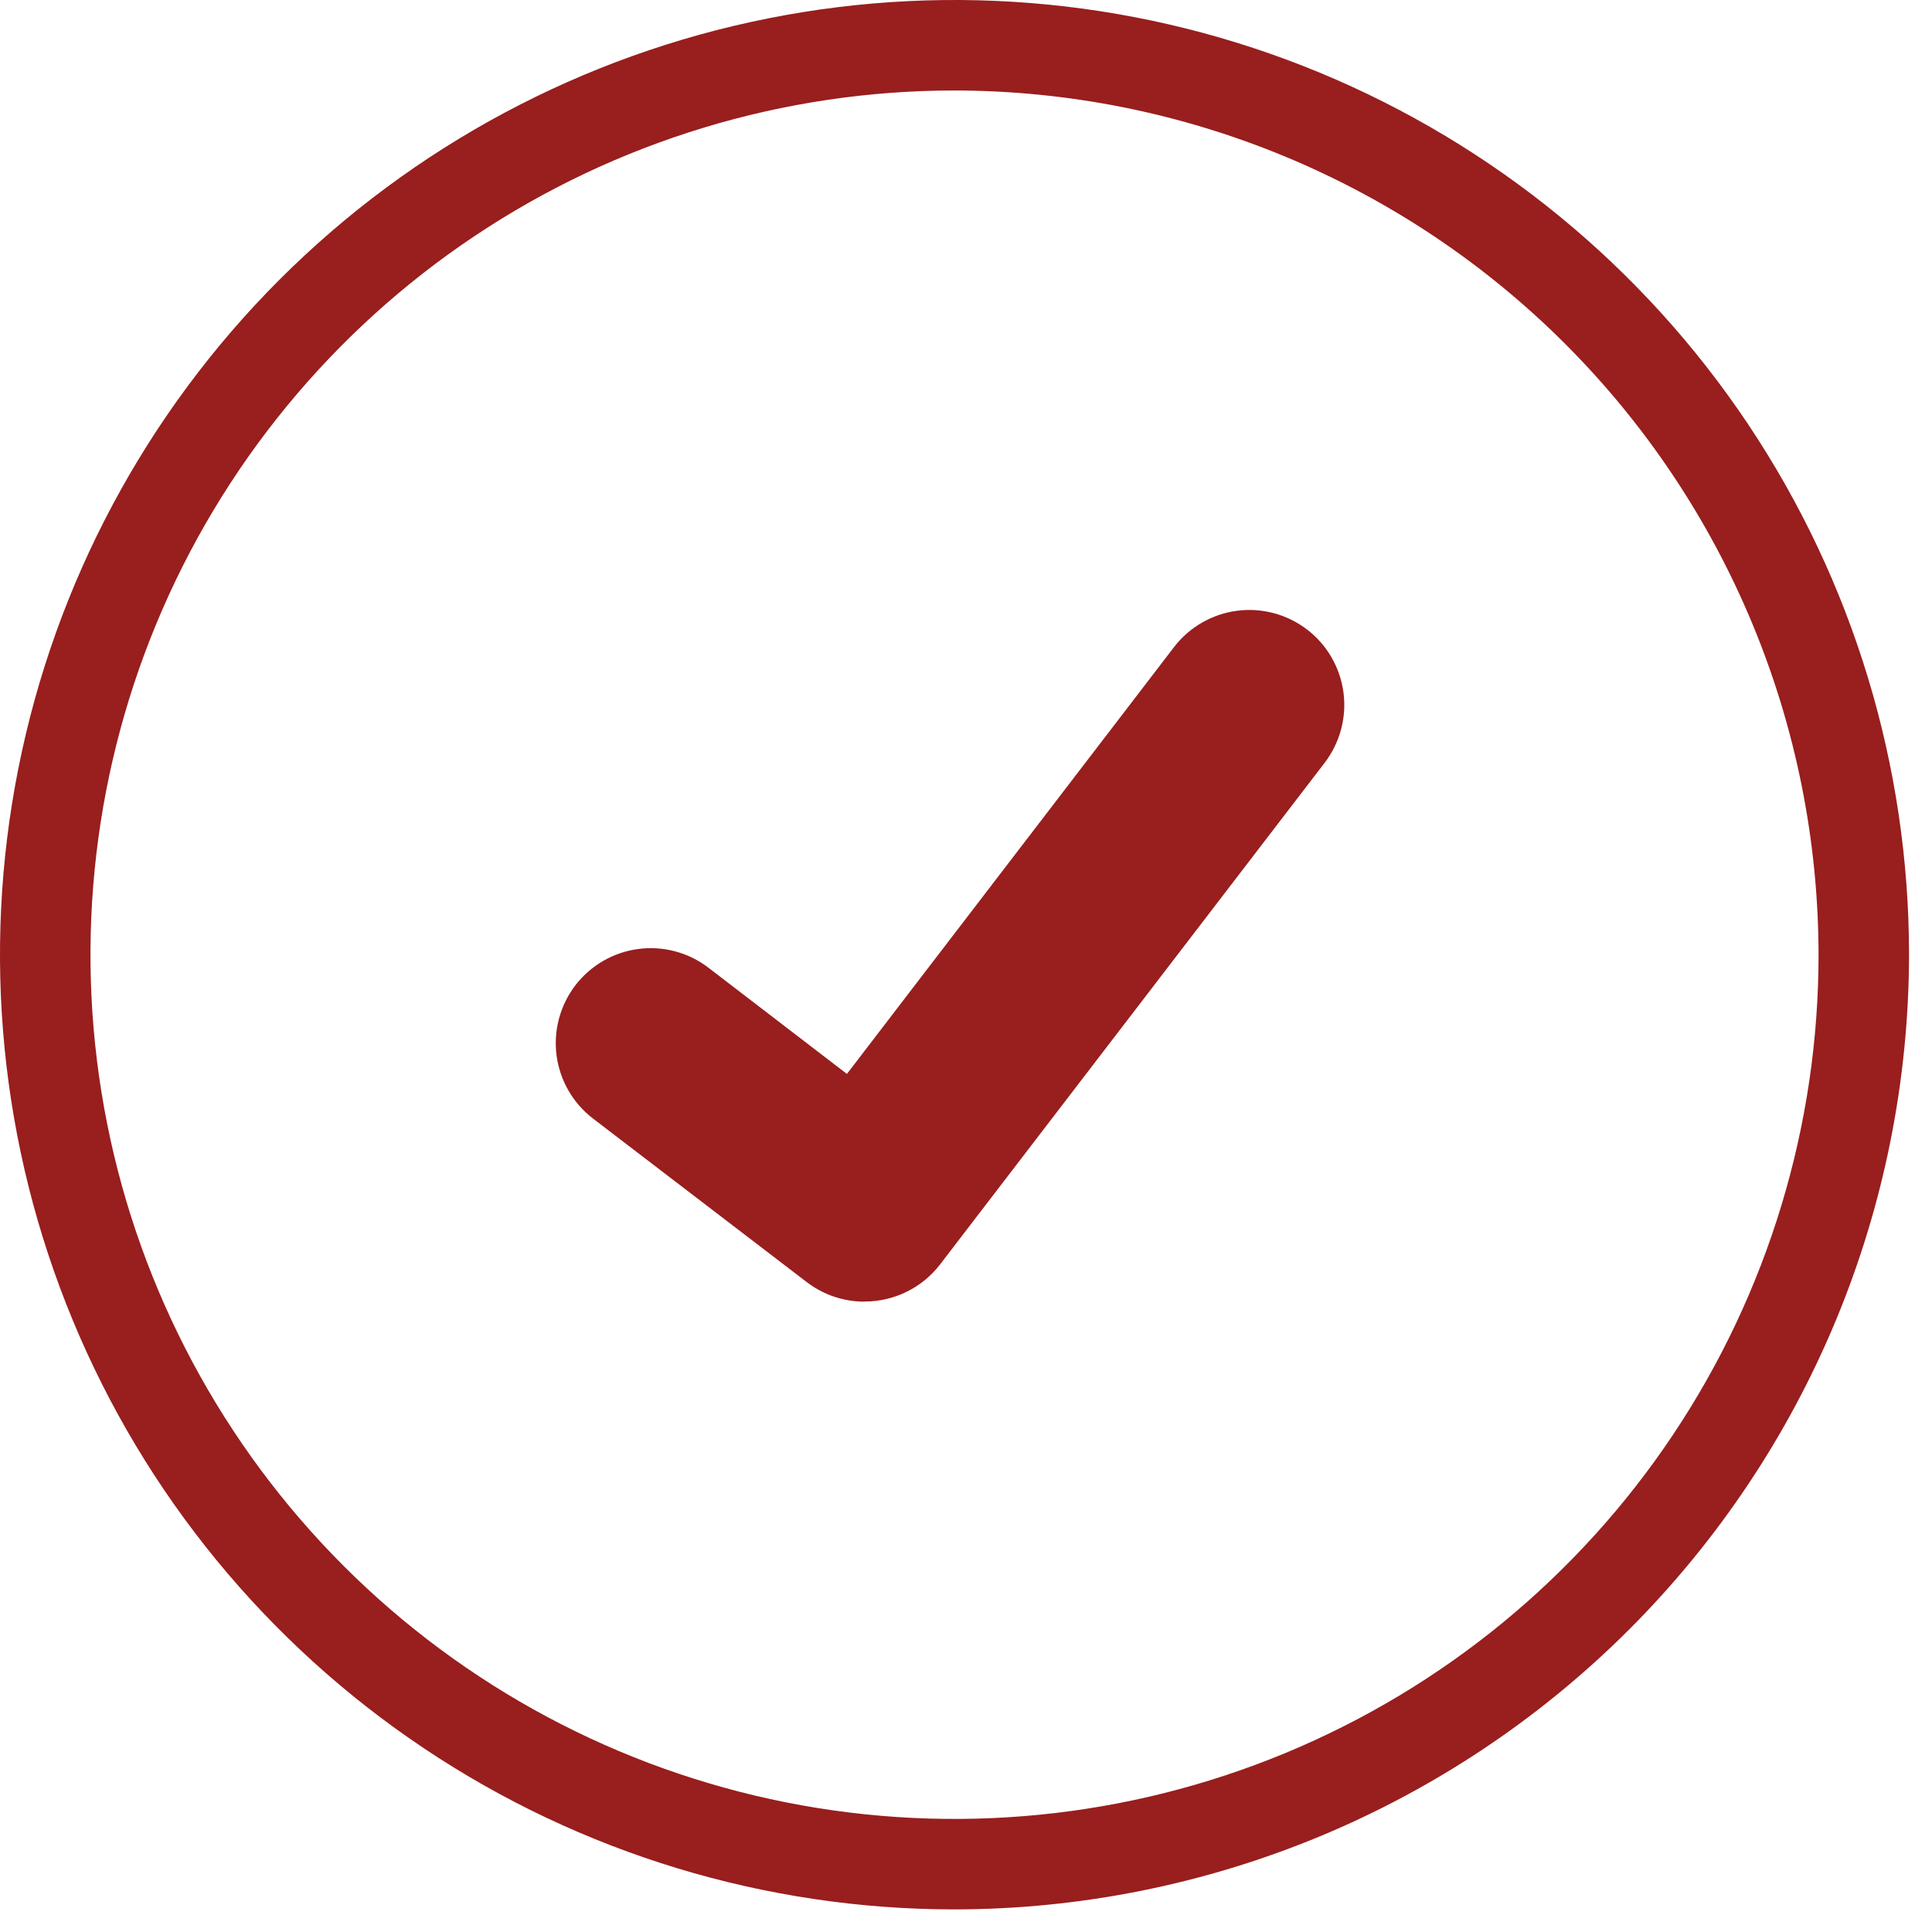 <svg width="36" height="36" viewBox="0 0 36 36" fill="none" xmlns="http://www.w3.org/2000/svg">
<path d="M17.786 35.579C14.268 35.579 10.829 34.536 7.905 32.581C4.98 30.626 2.7 27.848 1.354 24.597C0.008 21.347 -0.345 17.77 0.342 14.319C1.028 10.868 2.722 7.698 5.209 5.21C7.697 2.723 10.866 1.028 14.316 0.342C17.766 -0.345 21.342 0.008 24.592 1.354C27.842 2.701 30.62 4.981 32.574 7.906C34.529 10.832 35.572 14.271 35.572 17.79C35.566 22.506 33.691 27.028 30.357 30.363C27.022 33.698 22.501 35.574 17.786 35.579ZM17.786 1.686C14.602 1.686 11.489 2.63 8.841 4.4C6.193 6.169 4.13 8.684 2.911 11.627C1.693 14.569 1.374 17.807 1.995 20.931C2.616 24.055 4.15 26.924 6.401 29.177C8.653 31.429 11.522 32.962 14.645 33.584C17.768 34.205 21.005 33.886 23.947 32.667C26.889 31.448 29.404 29.384 31.173 26.736C32.942 24.088 33.886 20.975 33.886 17.79C33.881 13.52 32.184 9.427 29.165 6.408C26.147 3.389 22.055 1.691 17.786 1.686Z" fill="#991E1E"/>
<path d="M16.107 24.254C15.726 24.255 15.355 24.131 15.05 23.903L15.031 23.889L11.049 20.842C10.676 20.556 10.433 20.134 10.371 19.669C10.31 19.204 10.436 18.733 10.721 18.36C11.007 17.988 11.428 17.744 11.894 17.683C12.359 17.621 12.83 17.747 13.202 18.033L15.781 20.011L21.876 12.058C22.017 11.874 22.193 11.719 22.395 11.603C22.596 11.487 22.818 11.411 23.048 11.381C23.278 11.35 23.512 11.366 23.737 11.426C23.961 11.486 24.171 11.589 24.356 11.731L24.356 11.731L24.318 11.784L24.357 11.731C24.729 12.017 24.972 12.439 25.034 12.904C25.095 13.369 24.969 13.839 24.684 14.212L17.516 23.562C17.35 23.777 17.137 23.952 16.893 24.071C16.648 24.191 16.38 24.253 16.108 24.252L16.107 24.254Z" fill="#991E1E"/>
</svg>
